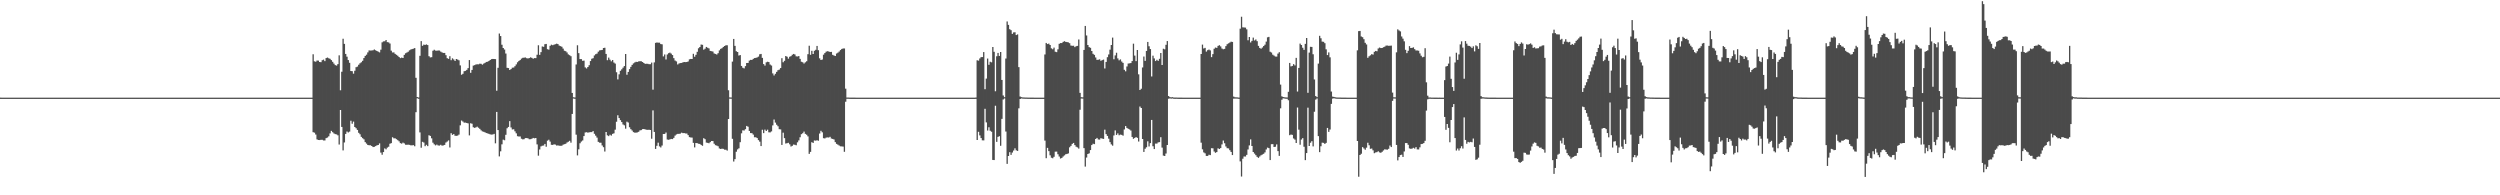 <?xml version="1.0" encoding="UTF-8"?>
<svg xmlns="http://www.w3.org/2000/svg" width="1920" height="150">
  <path d="M0 74.959h1v1.000H0zM1 74.998h1v1.000H1zM2 74.998h1v1.000H2zM3 74.998h1v1.000H3zM4 74.998h1v1.000H4zM5 74.998h1v1.000H5zM6 74.998h1v1.000H6zM7 74.998h1v1.000H7zM8 74.998h1v1.000H8zM9 74.998h1v1.000H9zM10 74.998h1v1.000H10zM11 74.998h1v1.000H11zM12 74.998h1v1.000H12zM13 74.998h1v1.000H13zM14 74.998h1v1.000H14zM15 74.998h1v1.000H15zM16 74.998h1v1.000H16zM17 74.998h1v1.000H17zM18 74.998h1v1.000H18zM19 74.998h1v1.000H19zM20 74.998h1v1.000H20zM21 74.998h1v1.000H21zM22 74.998h1v1.000H22zM23 74.998h1v1.000H23zM24 74.998h1v1.000H24zM25 74.998h1v1.000H25zM26 74.998h1v1.000H26zM27 74.998h1v1.000H27zM28 74.998h1v1.000H28zM29 74.998h1v1.000H29zM30 74.998h1v1.000H30zM31 74.998h1v1.000H31zM32 74.998h1v1.000H32zM33 74.998h1v1.000H33zM34 74.998h1v1.000H34zM35 74.998h1v1.000H35zM36 74.998h1v1.000H36zM37 74.998h1v1.000H37zM38 74.998h1v1.000H38zM39 74.998h1v1.000H39zM40 74.998h1v1.000H40zM41 74.998h1v1.000H41zM42 74.998h1v1.000H42zM43 74.998h1v1.000H43zM44 74.998h1v1.000H44zM45 74.998h1v1.000H45zM46 74.998h1v1.000H46zM47 74.998h1v1.000H47zM48 74.998h1v1.000H48zM49 74.998h1v1.000H49zM50 74.998h1v1.000H50zM51 74.998h1v1.000H51zM52 74.998h1v1.000H52zM53 74.998h1v1.000H53zM54 74.998h1v1.000H54zM55 74.998h1v1.000H55zM56 74.998h1v1.000H56zM57 74.998h1v1.000H57zM58 74.998h1v1.000H58zM59 74.998h1v1.000H59zM60 74.998h1v1.000H60zM61 74.998h1v1.000H61zM62 74.998h1v1.000H62zM63 74.998h1v1.000H63zM64 74.998h1v1.000H64zM65 74.998h1v1.000H65zM66 74.998h1v1.000H66zM67 74.998h1v1.000H67zM68 74.998h1v1.000H68zM69 74.998h1v1.000H69zM70 74.998h1v1.000H70zM71 74.998h1v1.000H71zM72 74.998h1v1.000H72zM73 74.998h1v1.000H73zM74 74.998h1v1.000H74zM75 74.998h1v1.000H75zM76 74.998h1v1.000H76zM77 74.998h1v1.000H77zM78 74.998h1v1.000H78zM79 74.998h1v1.000H79zM80 74.998h1v1.000H80zM81 74.998h1v1.000H81zM82 74.998h1v1.000H82zM83 74.998h1v1.000H83zM84 74.998h1v1.000H84zM85 74.998h1v1.000H85zM86 74.998h1v1.000H86zM87 74.998h1v1.000H87zM88 74.998h1v1.000H88zM89 74.998h1v1.000H89zM90 74.998h1v1.000H90zM91 74.998h1v1.000H91zM92 74.998h1v1.000H92zM93 74.998h1v1.000H93zM94 74.998h1v1.000H94zM95 74.998h1v1.000H95zM96 74.998h1v1.000H96zM97 74.998h1v1.000H97zM98 74.998h1v1.000H98zM99 74.998h1v1.000H99zM100 74.998h1v1.000H100zM101 74.998h1v1.000H101zM102 74.998h1v1.000H102zM103 74.998h1v1.000H103zM104 74.998h1v1.000H104zM105 74.998h1v1.000H105zM106 74.998h1v1.000H106zM107 74.998h1v1.000H107zM108 74.998h1v1.000H108zM109 74.998h1v1.000H109zM110 74.998h1v1.000H110zM111 74.998h1v1.000H111zM112 74.998h1v1.000H112zM113 74.998h1v1.000H113zM114 74.998h1v1.000H114zM115 74.998h1v1.000H115zM116 74.998h1v1.000H116zM117 74.998h1v1.000H117zM118 74.998h1v1.000H118zM119 74.998h1v1.000H119zM120 74.998h1v1.000H120zM121 74.998h1v1.000H121zM122 74.998h1v1.000H122zM123 74.998h1v1.000H123zM124 74.998h1v1.000H124zM125 74.998h1v1.000H125zM126 74.998h1v1.000H126zM127 74.998h1v1.000H127zM128 74.998h1v1.000H128zM129 74.998h1v1.000H129zM130 74.998h1v1.000H130zM131 74.998h1v1.000H131zM132 74.998h1v1.000H132zM133 74.998h1v1.000H133zM134 74.998h1v1.000H134zM135 74.998h1v1.000H135zM136 74.998h1v1.000H136zM137 74.998h1v1.000H137zM138 74.998h1v1.000H138zM139 74.998h1v1.000H139zM140 74.998h1v1.000H140zM141 74.998h1v1.000H141zM142 74.998h1v1.000H142zM143 74.998h1v1.000H143zM144 74.998h1v1.000H144zM145 74.998h1v1.000H145zM146 74.998h1v1.000H146zM147 74.998h1v1.000H147zM148 74.998h1v1.000H148zM149 74.998h1v1.000H149zM150 74.998h1v1.000H150zM151 74.998h1v1.000H151zM152 74.998h1v1.000H152zM153 74.998h1v1.000H153zM154 74.998h1v1.000H154zM155 74.998h1v1.000H155zM156 74.998h1v1.000H156zM157 74.998h1v1.000H157zM158 74.998h1v1.000H158zM159 74.998h1v1.000H159zM160 74.998h1v1.000H160zM161 74.998h1v1.000H161zM162 74.998h1v1.000H162zM163 74.998h1v1.000H163zM164 74.998h1v1.000H164zM165 74.998h1v1.000H165zM166 74.998h1v1.000H166zM167 74.998h1v1.000H167zM168 74.998h1v1.000H168zM169 74.998h1v1.000H169zM170 74.998h1v1.000H170zM171 74.998h1v1.000H171zM172 74.998h1v1.000H172zM173 74.998h1v1.000H173zM174 74.998h1v1.000H174zM175 74.998h1v1.000H175zM176 74.998h1v1.000H176zM177 74.998h1v1.000H177zM178 74.998h1v1.000H178zM179 74.998h1v1.000H179zM180 74.998h1v1.000H180zM181 74.998h1v1.000H181zM182 74.998h1v1.000H182zM183 74.998h1v1.000H183zM184 74.998h1v1.000H184zM185 74.998h1v1.000H185zM186 74.998h1v1.000H186zM187 74.998h1v1.000H187zM188 74.998h1v1.000H188zM189 74.998h1v1.000H189zM190 74.998h1v1.000H190zM191 74.998h1v1.000H191zM192 74.998h1v1.000H192zM193 74.998h1v1.000H193zM194 74.998h1v1.000H194zM195 74.998h1v1.000H195zM196 74.998h1v1.000H196zM197 74.998h1v1.000H197zM198 74.998h1v1.000H198zM199 74.998h1v1.000H199zM200 74.998h1v1.000H200zM201 74.998h1v1.000H201zM202 74.998h1v1.000H202zM203 74.998h1v1.000H203zM204 74.998h1v1.000H204zM205 74.998h1v1.000H205zM206 74.998h1v1.000H206zM207 74.998h1v1.000H207zM208 74.998h1v1.000H208zM209 74.998h1v1.000H209zM210 74.998h1v1.000H210zM211 74.998h1v1.000H211zM212 74.998h1v1.000H212zM213 74.998h1v1.000H213zM214 74.998h1v1.000H214zM215 74.998h1v1.000H215zM216 74.998h1v1.000H216zM217 74.998h1v1.000H217zM218 74.998h1v1.000H218zM219 74.998h1v1.000H219zM220 74.998h1v1.000H220zM221 74.998h1v1.000H221zM222 74.998h1v1.000H222zM223 74.998h1v1.000H223zM224 74.998h1v1.000H224zM225 74.998h1v1.000H225zM226 74.998h1v1.000H226zM227 74.998h1v1.000H227zM228 74.998h1v1.000H228zM229 74.998h1v1.000H229zM230 74.998h1v1.000H230zM231 74.998h1v1.000H231zM232 74.998h1v1.000H232zM233 74.998h1v1.000H233zM234 74.998h1v1.000H234zM235 74.998h1v1.000H235zM236 74.998h1v1.000H236zM237 74.998h1v1.000H237zM238 74.998h1v1.000H238zM239 74.998h1v1.000H239zM240 41.659h1v59.874H240zM241 47.127h1v54.747H241zM242 47.433h1v55.905H242zM243 46.504h1v60.549H243zM244 46.561h1v60.948H244zM245 47.612h1v59.961H245zM246 47.788h1v59.556H246zM247 46.248h1v61.124H247zM248 45.783h1v62.108H248zM249 46.967h1v60.893H249zM250 44.584h1v61.508H250zM251 44.170h1v61.476H251zM252 44.760h1v59.966H252zM253 45.174h1v57.272H253zM254 46.191h1v54.296H254zM255 47.454h1v54.079H255zM256 48.834h1v53.674H256zM257 50.034h1v52.962H257zM258 50.375h1v52.859H258zM259 49.269h1v54.653H259zM260 42.476h1v68.549H260zM261 69.331h1v15.129H261zM262 55.085h1v42.419H262zM263 29.736h1v85.761H263zM264 33.666h1v75.766H264zM265 41.428h1v61.437H265zM266 43.540h1v57.473H266zM267 46.154h1v55.592H267zM268 48.209h1v52.847H268zM269 54.520h1v38.228H269zM270 54.703h1v40.309H270zM271 56.561h1v36.825H271zM272 54.316h1v43.218H272zM273 51.592h1v46.908H273zM274 51.169h1v48.631H274zM275 49.725h1v52.275H275zM276 48.592h1v54.534H276zM277 47.795h1v57.336H277zM278 46.703h1v59.448H278zM279 44.591h1v62.401H279zM280 42.959h1v66.185H280zM281 41.968h1v68.297H281zM282 40.244h1v71.110H282zM283 38.713h1v72.847H283zM284 38.814h1v72.770H284zM285 38.759h1v73.365H285zM286 38.592h1v74.351H286zM287 37.994h1v74.749H287zM288 38.615h1v73.610H288zM289 39.187h1v72.451H289zM290 39.661h1v71.685H290zM291 40.251h1v69.886H291zM292 38.152h1v79.025H292zM293 32.506h1v86.320H293zM294 31.801h1v85.001H294zM295 31.668h1v82.312H295zM296 30.730h1v83.978H296zM297 32.341h1v80.993H297zM298 32.565h1v80.140H298zM299 33.419h1v76.958H299zM300 38.926h1v70.986H300zM301 40.297h1v65.132H301zM302 40.265h1v65.974H302zM303 41.393h1v64.841H303zM304 42.098h1v64.829H304zM305 42.826h1v64.859H305zM306 43.764h1v64.795H306zM307 44.650h1v65.290H307zM308 44.263h1v66.050H308zM309 44.524h1v65.013H309zM310 42.153h1v67.963H310zM311 40.885h1v70.247H311zM312 40.361h1v70.826H312zM313 39.750h1v71.378H313zM314 38.635h1v72.641H314zM315 38.036h1v73.584H315zM316 37.674h1v73.957H316zM317 37.372h1v74.090H317zM318 36.921h1v75.402H318zM319 59.768h1v26.388H319zM320 74.540h1v1.000H320zM321 74.865h1v1.000H321zM322 42.879h1v58.805H322zM323 31.593h1v81.852H323zM324 35.172h1v73.749H324zM325 34.245h1v75.223H325zM326 34.486h1v77.796H326zM327 34.101h1v77.114H327zM328 34.600h1v77.631H328zM329 43.169h1v60.719H329zM330 44.090h1v60.293H330zM331 43.929h1v62.319H331zM332 38.972h1v70.616H332zM333 38.198h1v72.673H333zM334 38.864h1v72.788H334zM335 38.988h1v72.060H335zM336 38.779h1v72.957H336zM337 38.807h1v72.998H337zM338 39.617h1v71.611H338zM339 40.247h1v71.607H339zM340 40.670h1v71.009H340zM341 40.670h1v70.632H341zM342 42.380h1v67.068H342zM343 44.673h1v64.051H343zM344 45.204h1v62.623H344zM345 43.140h1v70.119H345zM346 46.257h1v56.017H346zM347 44.804h1v58.785H347zM348 45.664h1v57.292H348zM349 46.795h1v57.475H349zM350 45.293h1v59.027H350zM351 45.701h1v58.460H351zM352 46.323h1v57.041H352zM353 50.240h1v46.006H353zM354 57.381h1v35.193H354zM355 56.657h1v36.679H355zM356 54.689h1v39.535H356zM357 54.435h1v39.741H357zM358 53.661h1v40.787H358zM359 52.338h1v42.440H359zM360 46.111h1v57.885H360zM361 55.925h1v38.741H361zM362 53.716h1v41.330H362zM363 50.381h1v47.354H363zM364 50.020h1v48.176H364zM365 49.500h1v48.318H365zM366 49.356h1v47.935H366zM367 49.409h1v48.677H367zM368 48.891h1v50.089H368zM369 48.976h1v51.140H369zM370 49.654h1v51.247H370zM371 48.857h1v52.344H371zM372 48.278h1v53.330H372zM373 47.578h1v54.640H373zM374 47.399h1v55.038H374zM375 46.797h1v56.033H375zM376 46.060h1v57.180H376zM377 45.426h1v57.949H377zM378 45.273h1v57.977H378zM379 45.303h1v57.507H379zM380 45.417h1v64.667H380zM381 69.674h1v16.276H381zM382 52.061h1v47.832H382zM383 25.777h1v94.333H383zM384 27.711h1v88.496H384zM385 34.332h1v76.539H385zM386 36.889h1v70.391H386zM387 38.024h1v69.702H387zM388 41.093h1v62.435H388zM389 52.096h1v46.404H389zM390 52.265h1v45.207H390zM391 53.780h1v39.258H391zM392 53.053h1v44.823H392zM393 51.979h1v47.427H393zM394 51.867h1v47.411H394zM395 50.853h1v49.998H395zM396 49.480h1v52.914H396zM397 47.818h1v56.791H397zM398 46.790h1v58.057H398zM399 46.145h1v58.670H399zM400 44.994h1v61.577H400zM401 44.366h1v62.671H401zM402 44.302h1v62.609H402zM403 44.126h1v61.934H403zM404 44.696h1v61.330H404zM405 44.909h1v61.355H405zM406 44.588h1v62.380H406zM407 44.012h1v62.868H407zM408 44.421h1v62.113H408zM409 45.097h1v60.813H409zM410 44.600h1v61.634H410zM411 44.625h1v61.371H411zM412 42.041h1v68.860H412zM413 34.785h1v84.749H413zM414 42.135h1v72.644H414zM415 40.043h1v72.415H415zM416 35.680h1v76.246H416zM417 35.955h1v75.811H417zM418 33.961h1v76.585H418zM419 33.751h1v78.929H419zM420 37.807h1v70.243H420zM421 38.155h1v69.139H421zM422 35.177h1v73.577H422zM423 34.289h1v76.926H423zM424 34.701h1v76.583H424zM425 34.321h1v76.530H425zM426 33.939h1v77.095H426zM427 33.545h1v78.240H427zM428 33.820h1v77.858H428zM429 35.037h1v76.867H429zM430 35.442h1v76.523H430zM431 35.900h1v76.031H431zM432 37.347h1v73.767H432zM433 38.949h1v71.774H433zM434 39.308h1v71.119H434zM435 40.313h1v69.158H435zM436 41.787h1v67.077H436zM437 42.403h1v65.747H437zM438 43.174h1v66.377H438zM439 71.393h1v16.100H439zM440 74.686h1v1.000H440zM441 74.870h1v1.000H441zM442 49.489h1v53.944H442zM443 34.776h1v84.594H443zM444 40.805h1v73.884H444zM445 45.348h1v64.695H445zM446 45.422h1v63.291H446zM447 46.671h1v61.193H447zM448 46.548h1v57.970H448zM449 51.787h1v49.966H449zM450 52.586h1v48.920H450zM451 51.478h1v50.389H451zM452 50.052h1v51.600H452zM453 46.889h1v54.594H453zM454 45.122h1v56.331H454zM455 44.691h1v55.967H455zM456 42.579h1v60.185H456zM457 41.634h1v62.554H457zM458 41.160h1v64.532H458zM459 39.684h1v69.288H459zM460 38.720h1v70.840H460zM461 38.489h1v71.151H461zM462 38.345h1v73.385H462zM463 36.852h1v76.184H463zM464 36.653h1v79.700H464zM465 41.400h1v59.977H465zM466 46.220h1v57.725H466zM467 44.241h1v60.314H467zM468 45.836h1v57.620H468zM469 47.106h1v57.041H469zM470 46.081h1v56.754H470zM471 48.031h1v54.369H471zM472 48.839h1v50.721H472zM473 55.481h1v38.011H473zM474 60.960h1v27.565H474zM475 57.072h1v33.614H475zM476 54.380h1v37.892H476zM477 53.224h1v40.524H477zM478 51.949h1v43.655H478zM479 50.755h1v45.500H479zM480 41.476h1v57.331H480zM481 57.397h1v36.024H481zM482 55.241h1v38.885H482zM483 53.071h1v44.685H483zM484 51.363h1v47.858H484zM485 49.830h1v50.417H485zM486 48.672h1v52.806H486zM487 47.978h1v53.900H487zM488 47.452h1v54.450H488zM489 47.571h1v54.108H489zM490 47.136h1v54.099H490zM491 47.003h1v53.165H491zM492 47.065h1v52.898H492zM493 47.612h1v51.566H493zM494 48.395h1v50.687H494zM495 49.072h1v50.332H495zM496 48.962h1v50.664H496zM497 48.990h1v50.755H497zM498 49.315h1v50.332H498zM499 49.319h1v50.501H499zM500 48.058h1v58.508H500zM501 68.882h1v15.928H501zM502 47.907h1v53.397H502zM503 32.904h1v81.467H503zM504 32.634h1v79.316H504zM505 32.771h1v76.802H505zM506 32.787h1v79.659H506zM507 33.858h1v79.391H507zM508 34.023h1v77.729H508zM509 43.332h1v59.599H509zM510 41.828h1v61.037H510zM511 45.662h1v56.123H511zM512 41.828h1v65.317H512zM513 40.853h1v66.537H513zM514 40.398h1v66.672H514zM515 41.178h1v65.539H515zM516 42.307h1v64.525H516zM517 44.653h1v61.231H517zM518 46.493h1v57.659H518zM519 47.134h1v56.114H519zM520 49.519h1v53.278H520zM521 48.738h1v54.063H521zM522 48.459h1v54.170H522zM523 48.344h1v53.561H523zM524 47.848h1v54.381H524zM525 47.594h1v54.607H525zM526 47.733h1v54.763H526zM527 47.605h1v54.967H527zM528 47.227h1v56.564H528zM529 45.570h1v59.769H529zM530 45.252h1v60.314H530zM531 45.293h1v60.396H531zM532 41.313h1v68.412H532zM533 43.584h1v69.604H533zM534 42.062h1v67.743H534zM535 39.771h1v70.183H535zM536 37.058h1v73.305H536zM537 36.102h1v74.440H537zM538 34.211h1v77.098H538zM539 34.419h1v77.560H539zM540 38.157h1v67.979H540zM541 37.363h1v69.560H541zM542 36.037h1v73.506H542zM543 36.658h1v73.076H543zM544 37.191h1v72.829H544zM545 39.107h1v70.069H545zM546 39.301h1v68.991H546zM547 39.558h1v68.778H547zM548 41.064h1v69.320H548zM549 41.425h1v70.092H549zM550 41.901h1v69.904H550zM551 40.844h1v71.502H551zM552 38.722h1v75.315H552zM553 37.541h1v76.901H553zM554 37.019h1v77.148H554zM555 36.063h1v78.288H555zM556 35.312h1v79.652H556zM557 34.788h1v80.227H557zM558 34.742h1v80.913H558zM559 69.308h1v22.097H559zM560 74.799h1v1.000H560zM561 74.854h1v1.000H561zM562 47.303h1v59.300H562zM563 29.878h1v94.154H563zM564 35.216h1v86.977H564zM565 39.375h1v77.173H565zM566 39.944h1v74.791H566zM567 42.629h1v71.286H567zM568 42.281h1v66.947H568zM569 50.638h1v51.765H569zM570 52.016h1v48.103H570zM571 52.554h1v47.713H571zM572 50.812h1v48.396H572zM573 48.409h1v48.288H573zM574 48.347h1v49.002H574zM575 46.539h1v54.012H575zM576 45.982h1v56.216H576zM577 46.010h1v56.276H577zM578 45.190h1v58.162H578zM579 44.609h1v60.799H579zM580 44.431h1v60.984H580zM581 44.096h1v61.943H581zM582 43.492h1v64.145H582zM583 41.695h1v67.121H583zM584 41.418h1v70.771H584zM585 44.465h1v55.173H585zM586 49.194h1v53.076H586zM587 50.388h1v49.155H587zM588 47.880h1v52.705H588zM589 47.436h1v52.154H589zM590 47.649h1v54.005H590zM591 49.583h1v52.103H591zM592 50.347h1v50.572H592zM593 56.380h1v39.945H593zM594 57.964h1v33.813H594zM595 56.692h1v37.489H595zM596 55.209h1v40.602H596zM597 53.902h1v43.095H597zM598 53.451h1v45.763H598zM599 52.290h1v47.100H599zM600 44.710h1v66.613H600zM601 47.832h1v54.035H601zM602 46.710h1v59.396H602zM603 43.023h1v67.228H603zM604 43.577h1v66.388H604zM605 45.065h1v64.619H605zM606 43.572h1v67.260H606zM607 43.114h1v69.423H607zM608 42.052h1v69.902H608zM609 41.430h1v69.579H609zM610 41.853h1v69.336H610zM611 43.243h1v68.311H611zM612 43.387h1v65.914H612zM613 43.050h1v64.784H613zM614 45.190h1v60.227H614zM615 47.388h1v55.690H615zM616 47.841h1v54.532H616zM617 48.786h1v52.277H617zM618 47.878h1v54.935H618zM619 47.063h1v56.411H619zM620 41.615h1v63.129H620zM621 35.108h1v83.044H621zM622 42.071h1v74.557H622zM623 39.029h1v70.192H623zM624 41.489h1v68.274H624zM625 39.040h1v68.846H625zM626 38.269h1v69.787H626zM627 35.262h1v72.449H627zM628 38.541h1v69.565H628zM629 44.806h1v57.768H629zM630 46.056h1v54.411H630zM631 45.710h1v55.907H631zM632 41.975h1v64.177H632zM633 40.743h1v65.589H633zM634 39.690h1v65.997H634zM635 39.345h1v66.198H635zM636 39.510h1v66.100H636zM637 39.931h1v65.143H637zM638 39.844h1v66.574H638zM639 42.066h1v64.619H639zM640 42.577h1v64.520H640zM641 43.023h1v66.127H641zM642 41.114h1v69.377H642zM643 40.466h1v70.634H643zM644 39.594h1v72.195H644zM645 38.466h1v73.925H645zM646 37.589h1v74.852H646zM647 37.241h1v75.342H647zM648 37.232h1v79.357H648zM649 68.090h1v10.046H649zM650 74.879h1v1.000H650zM651 74.895h1v1.000H651zM652 74.936h1v1.000H652zM653 74.957h1v1.000H653zM654 74.968h1v1.000H654zM655 74.982h1v1.000H655zM656 74.982h1v1.000H656zM657 74.986h1v1.000H657zM658 74.989h1v1.000H658zM659 74.993h1v1.000H659zM660 74.993h1v1.000H660zM661 74.995h1v1.000H661zM662 74.995h1v1.000H662zM663 74.995h1v1.000H663zM664 74.995h1v1.000H664zM665 74.995h1v1.000H665zM666 74.995h1v1.000H666zM667 74.995h1v1.000H667zM668 74.995h1v1.000H668zM669 74.995h1v1.000H669zM670 74.998h1v1.000H670zM671 74.998h1v1.000H671zM672 74.998h1v1.000H672zM673 74.998h1v1.000H673zM674 74.995h1v1.000H674zM675 74.995h1v1.000H675zM676 74.998h1v1.000H676zM677 74.998h1v1.000H677zM678 74.995h1v1.000H678zM679 74.995h1v1.000H679zM680 74.998h1v1.000H680zM681 74.995h1v1.000H681zM682 74.995h1v1.000H682zM683 74.998h1v1.000H683zM684 74.998h1v1.000H684zM685 74.995h1v1.000H685zM686 74.998h1v1.000H686zM687 74.998h1v1.000H687zM688 74.998h1v1.000H688zM689 74.998h1v1.000H689zM690 74.998h1v1.000H690zM691 74.998h1v1.000H691zM692 74.995h1v1.000H692zM693 74.998h1v1.000H693zM694 74.998h1v1.000H694zM695 74.995h1v1.000H695zM696 74.998h1v1.000H696zM697 74.998h1v1.000H697zM698 74.998h1v1.000H698zM699 74.998h1v1.000H699zM700 74.998h1v1.000H700zM701 74.998h1v1.000H701zM702 74.998h1v1.000H702zM703 74.998h1v1.000H703zM704 74.998h1v1.000H704zM705 74.998h1v1.000H705zM706 74.998h1v1.000H706zM707 74.998h1v1.000H707zM708 74.998h1v1.000H708zM709 74.998h1v1.000H709zM710 74.995h1v1.000H710zM711 74.998h1v1.000H711zM712 74.998h1v1.000H712zM713 74.998h1v1.000H713zM714 74.998h1v1.000H714zM715 74.998h1v1.000H715zM716 74.998h1v1.000H716zM717 74.995h1v1.000H717zM718 74.998h1v1.000H718zM719 74.998h1v1.000H719zM720 74.998h1v1.000H720zM721 74.998h1v1.000H721zM722 74.998h1v1.000H722zM723 74.998h1v1.000H723zM724 74.998h1v1.000H724zM725 74.998h1v1.000H725zM726 74.998h1v1.000H726zM727 74.998h1v1.000H727zM728 74.998h1v1.000H728zM729 74.998h1v1.000H729zM730 74.998h1v1.000H730zM731 74.998h1v1.000H731zM732 74.998h1v1.000H732zM733 74.998h1v1.000H733zM734 74.998h1v1.000H734zM735 74.998h1v1.000H735zM736 74.998h1v1.000H736zM737 74.998h1v1.000H737zM738 74.998h1v1.000H738zM739 74.998h1v1.000H739zM740 74.998h1v1.000H740zM741 74.995h1v1.000H741zM742 74.998h1v1.000H742zM743 74.998h1v1.000H743zM744 74.998h1v1.000H744zM745 74.998h1v1.000H745zM746 74.998h1v1.000H746zM747 74.998h1v1.000H747zM748 74.998h1v1.000H748zM749 74.918h1v1.000H749zM750 46.273h1v61.254H750zM751 46.587h1v54.614H751zM752 44.902h1v59.073H752zM753 43.877h1v62.140H753zM754 43.813h1v63.948H754zM755 39.993h1v67.821H755zM756 68.486h1v15.097H756zM757 60.365h1v33.632H757zM758 44.959h1v55.287H758zM759 49.747h1v47.974H759zM760 47.427h1v52.973H760zM761 47.859h1v53.310H761zM762 36.108h1v86.725H762zM763 39.807h1v83.102H763zM764 70.116h1v11.106H764zM765 43.231h1v65.711H765zM766 40.663h1v64.454H766zM767 42.966h1v61.657H767zM768 39.931h1v72.019H768zM769 61.386h1v29.892H769zM770 73.297h1v3.113H770zM771 74.634h1v1.000H771zM772 44.962h1v56.049H772zM773 16.486h1v109.366H773zM774 19.121h1v100.709H774zM775 22.421h1v94.447H775zM776 23.211h1v95.715H776zM777 25.996h1v91.156H777zM778 24.889h1v90.700H778zM779 24.804h1v89.116H779zM780 26.919h1v88.533H780zM781 26.408h1v89.515H781zM782 51.565h1v31.620H782zM783 74.153h1v1.893H783zM784 74.615h1v1.000H784zM785 74.785h1v1.000H785zM786 74.840h1v1.000H786zM787 74.890h1v1.000H787zM788 74.886h1v1.000H788zM789 74.934h1v1.000H789zM790 74.952h1v1.000H790zM791 74.966h1v1.000H791zM792 74.961h1v1.000H792zM793 74.975h1v1.000H793zM794 74.984h1v1.000H794zM795 74.986h1v1.000H795zM796 74.986h1v1.000H796zM797 74.989h1v1.000H797zM798 74.991h1v1.000H798zM799 74.991h1v1.000H799zM800 74.991h1v1.000H800zM801 74.995h1v1.000H801zM802 41.830h1v66.173H802zM803 32.973h1v88.535H803zM804 33.854h1v79.732H804zM805 33.488h1v82.591H805zM806 34.579h1v84.729H806zM807 37.118h1v83.999H807zM808 37.825h1v83.701H808zM809 36.548h1v83.875H809zM810 39.741h1v76.741H810zM811 40.031h1v76.388H811zM812 37.903h1v80.561H812zM813 33.659h1v86.558H813zM814 33.055h1v88.718H814zM815 33.076h1v88.219H815zM816 32.151h1v88.041H816zM817 31.647h1v87.713H817zM818 32.165h1v86.317H818zM819 32.288h1v85.940H819zM820 32.572h1v85.258H820zM821 33.179h1v79.968H821zM822 34.971h1v77.031H822zM823 35.156h1v75.338H823zM824 35.110h1v74.658H824zM825 36.214h1v75.223H825zM826 35.470h1v77.235H826zM827 35.202h1v78.004H827zM828 30.327h1v83.783H828zM829 71.299h1v12.998H829zM830 74.664h1v1.000H830zM831 74.732h1v1.000H831zM832 38.333h1v75.454H832zM833 19.938h1v108.029H833zM834 27.262h1v93.722H834zM835 34.557h1v83.738H835zM836 36.191h1v81.563H836zM837 36.722h1v78.508H837zM838 39.180h1v72.218H838zM839 41.299h1v69.107H839zM840 42.153h1v68.556H840zM841 44.147h1v62.628H841zM842 45.996h1v59.961H842zM843 45.891h1v61.202H843zM844 45.577h1v61.614H844zM845 46.692h1v59.455H845zM846 46.204h1v60.245H846zM847 45.797h1v60.897H847zM848 52.588h1v46.988H848zM849 47.571h1v55.420H849zM850 43.936h1v60.439H850zM851 41.840h1v64.644H851zM852 38.145h1v70.998H852zM853 34.547h1v76.368H853zM854 28.901h1v82.946H854zM855 45.497h1v58.515H855zM856 42.542h1v57.613H856zM857 40.489h1v63.163H857zM858 44.836h1v57.594H858zM859 46.323h1v57.553H859zM860 45.607h1v57.750H860zM861 47.237h1v56.340H861zM862 48.289h1v55.892H862zM863 53.618h1v45.800H863zM864 54.790h1v42.042H864zM865 51.054h1v47.219H865zM866 48.768h1v50.149H866zM867 48.647h1v50.790H867zM868 48.425h1v51.820H868zM869 46.893h1v58.277H869zM870 33.556h1v73.049H870zM871 42.723h1v63.193H871zM872 46.967h1v58.315H872zM873 38.402h1v67.494H873zM874 57.076h1v51.646H874zM875 69.106h1v12.715H875zM876 68.143h1v14.813H876zM877 51.814h1v54.930H877zM878 43.412h1v73.282H878zM879 46.765h1v67.460H879zM880 39.130h1v73.967H880zM881 32.195h1v76.363H881zM882 35.541h1v76.926H882zM883 37.663h1v72.248H883zM884 58.733h1v33.394H884zM885 42.760h1v69.556H885zM886 44.849h1v69.648H886zM887 46.900h1v63.381H887zM888 45.902h1v64.408H888zM889 46.767h1v62.612H889zM890 45.177h1v63.994H890zM891 40.704h1v64.658H891zM892 49.901h1v63.456H892zM893 37.413h1v82.076H893zM894 37.905h1v81.898H894zM895 34.387h1v83.545H895zM896 31.558h1v79.785H896zM897 73.794h1v2.012H897zM898 74.588h1v1.000H898zM899 74.757h1v1.000H899zM900 74.615h1v1.000H900zM901 74.902h1v1.000H901zM902 74.906h1v1.000H902zM903 74.883h1v1.000H903zM904 74.934h1v1.000H904zM905 74.966h1v1.000H905zM906 74.977h1v1.000H906zM907 74.963h1v1.000H907zM908 74.984h1v1.000H908zM909 74.989h1v1.000H909zM910 74.989h1v1.000H910zM911 74.984h1v1.000H911zM912 74.991h1v1.000H912zM913 74.991h1v1.000H913zM914 74.993h1v1.000H914zM915 74.993h1v1.000H915zM916 74.993h1v1.000H916zM917 74.993h1v1.000H917zM918 74.993h1v1.000H918zM919 74.993h1v1.000H919zM920 74.993h1v1.000H920zM921 74.993h1v1.000H921zM922 41.462h1v68.084H922zM923 34.264h1v80.414H923zM924 37.209h1v79.851H924zM925 36.752h1v81.014H925zM926 39.631h1v80.110H926zM927 38.562h1v81.177H927zM928 38.047h1v80.769H928zM929 38.708h1v80.453H929zM930 43.890h1v69.941H930zM931 41.590h1v72.339H931zM932 37.408h1v78.977H932zM933 36.530h1v80.806H933zM934 36.740h1v80.028H934zM935 35.239h1v78.656H935zM936 34.717h1v79.700H936zM937 35.653h1v78.066H937zM938 37.299h1v73.596H938zM939 37.846h1v70.108H939zM940 37.539h1v72.502H940zM941 35.433h1v77.061H941zM942 33.936h1v79.863H942zM943 33.266h1v80.710H943zM944 32.684h1v82.657H944zM945 31.995h1v84.672H945zM946 32.188h1v86.903H946zM947 74.203h1v1.568H947zM948 74.716h1v1.000H948zM949 74.734h1v1.000H949zM950 74.801h1v1.000H950zM951 74.934h1v1.000H951zM952 22.034h1v101.941H952zM953 12.838h1v122.733H953zM954 20.984h1v100.941H954zM955 21.078h1v99.066H955zM956 21.213h1v99.009H956zM957 22.506h1v96.436H957zM958 30.917h1v83.882H958zM959 28.434h1v83.209H959zM960 32.627h1v74.406H960zM961 31.382h1v80.753H961zM962 28.883h1v87.853H962zM963 31.100h1v86.885H963zM964 30.322h1v88.876H964zM965 31.638h1v88.858H965zM966 35.229h1v86.011H966zM967 36.816h1v83.362H967zM968 37.406h1v81.817H968zM969 36.511h1v82.191H969zM970 35.360h1v82.747H970zM971 34.321h1v82.737H971zM972 31.945h1v82.856H972zM973 28.672h1v84.674H973zM974 28.331h1v85.413H974zM975 39.734h1v83.175H975zM976 40.372h1v70.378H976zM977 41.977h1v68.709H977zM978 42.686h1v70.220H978zM979 43.403h1v69.291H979zM980 43.449h1v67.466H980zM981 41.169h1v74.878H981zM982 40.075h1v79.616H982zM983 64.966h1v18.254H983zM984 73.970h1v2.609H984zM985 74.503h1v1.012H985zM986 74.698h1v1.000H986zM987 74.812h1v1.000H987zM988 74.863h1v1.000H988zM989 70.516h1v6.473H989zM990 48.347h1v55.480H990zM991 50.979h1v52.353H991zM992 50.631h1v52.946H992zM993 49.242h1v57.089H993zM994 50.230h1v56.988H994zM995 44.442h1v65.406H995zM996 70.276h1v12.287H996zM997 52.151h1v47.443H997zM998 33.490h1v77.679H998zM999 34.582h1v72.595H999zM1000 36.653h1v69.425H1000zM1001 38.285h1v74.401H1001zM1002 33.705h1v89.275H1002zM1003 29.166h1v88.409H1003zM1004 71.278h1v11.396H1004zM1005 40.395h1v71.728H1005zM1006 35.918h1v73.706H1006zM1007 36.049h1v72.403H1007zM1008 41.679h1v70.737H1008zM1009 61.015h1v24.813H1009zM1010 73.803h1v2.680H1010zM1011 74.618h1v1.000H1011zM1012 48.853h1v55.683H1012zM1013 27.486h1v89.341H1013zM1014 29.404h1v82.911H1014zM1015 31.956h1v77.615H1015zM1016 32.103h1v77.597H1016zM1017 33.190h1v77.375H1017zM1018 37.910h1v71.810H1018zM1019 42.295h1v55.969H1019zM1020 40.253h1v61.002H1020zM1021 44.014h1v55.479H1021zM1022 70.285h1v9.476H1022zM1023 74.165h1v1.540H1023zM1024 74.469h1v1.000H1024zM1025 74.705h1v1.000H1025zM1026 74.851h1v1.000H1026zM1027 74.899h1v1.000H1027zM1028 74.897h1v1.000H1028zM1029 74.920h1v1.000H1029zM1030 74.963h1v1.000H1030zM1031 74.973h1v1.000H1031zM1032 74.961h1v1.000H1032zM1033 74.970h1v1.000H1033zM1034 74.989h1v1.000H1034zM1035 74.986h1v1.000H1035zM1036 74.984h1v1.000H1036zM1037 74.989h1v1.000H1037zM1038 74.993h1v1.000H1038zM1039 74.991h1v1.000H1039zM1040 74.993h1v1.000H1040zM1041 74.995h1v1.000H1041zM1042 38.651h1v69.631H1042zM1043 23.916h1v111.840H1043zM1044 23.751h1v95.285H1044zM1045 28.013h1v90.059H1045zM1046 28.546h1v84.477H1046zM1047 30.116h1v83.921H1047zM1048 32.886h1v82.090H1048zM1049 34.126h1v79.286H1049zM1050 44.387h1v65.223H1050zM1051 43.208h1v68.338H1051zM1052 42.487h1v71.801H1052zM1053 41.581h1v72.509H1053zM1054 41.917h1v73.539H1054zM1055 39.793h1v77.853H1055zM1056 39.125h1v77.963H1056zM1057 39.381h1v77.480H1057zM1058 37.234h1v78.956H1058zM1059 36.530h1v80.526H1059zM1060 36.923h1v80.410H1060zM1061 36.882h1v79.707H1061zM1062 36.262h1v79.295H1062zM1063 35.857h1v78.824H1063zM1064 35.026h1v79.821H1064zM1065 34.943h1v80.021H1065zM1066 35.170h1v79.087H1066zM1067 35.106h1v76.677H1067zM1068 35.003h1v77.958H1068zM1069 71.093h1v6.365H1069zM1070 74.675h1v1.000H1070zM1071 74.728h1v1.000H1071zM1072 40.171h1v71.163H1072zM1073 22.545h1v100.664H1073zM1074 23.385h1v97.237H1074zM1075 24.092h1v95.024H1075zM1076 27.981h1v90.799H1076zM1077 29.681h1v90.845H1077zM1078 31.728h1v84.575H1078zM1079 38.251h1v71.607H1079zM1080 40.812h1v69.075H1080zM1081 39.004h1v72.211H1081zM1082 35.413h1v78.574H1082zM1083 36.861h1v77.478H1083zM1084 36.756h1v77.393H1084zM1085 36.326h1v77.189H1085zM1086 37.731h1v76.386H1086zM1087 38.741h1v74.264H1087zM1088 38.775h1v75.953H1088zM1089 38.976h1v75.816H1089zM1090 41.000h1v72.174H1090zM1091 42.805h1v67.821H1091zM1092 43.991h1v66.523H1092zM1093 43.641h1v66.219H1093zM1094 37.040h1v71.087H1094zM1095 63.256h1v21.701H1095zM1096 73.496h1v2.781H1096zM1097 74.854h1v1.000H1097zM1098 74.874h1v1.000H1098zM1099 74.936h1v1.000H1099zM1100 74.950h1v1.000H1100zM1101 74.959h1v1.000H1101zM1102 74.970h1v1.000H1102zM1103 74.977h1v1.000H1103zM1104 74.984h1v1.000H1104zM1105 74.982h1v1.000H1105zM1106 74.989h1v1.000H1106zM1107 74.989h1v1.000H1107zM1108 74.991h1v1.000H1108zM1109 61.560h1v28.249H1109zM1110 51.121h1v48.547H1110zM1111 50.704h1v44.507H1111zM1112 48.827h1v49.377H1112zM1113 43.451h1v65.805H1113zM1114 60.507h1v31.630H1114zM1115 66.866h1v15.365H1115zM1116 69.811h1v10.133H1116zM1117 47.958h1v58.098H1117zM1118 40.524h1v75.070H1118zM1119 45.957h1v68.130H1119zM1120 41.785h1v73.848H1120zM1121 34.076h1v79.799H1121zM1122 31.762h1v80.499H1122zM1123 36.582h1v77.469H1123zM1124 60.482h1v29.696H1124zM1125 31.547h1v75.942H1125zM1126 33.533h1v76.862H1126zM1127 35.129h1v73.841H1127zM1128 35.275h1v74.081H1128zM1129 35.845h1v73.094H1129zM1130 36.932h1v72.353H1130zM1131 35.582h1v70.803H1131zM1132 39.498h1v73.358H1132zM1133 34.840h1v87.913H1133zM1134 35.511h1v86.876H1134zM1135 37.555h1v83.559H1135zM1136 33.002h1v78.139H1136zM1137 73.833h1v2.060H1137zM1138 74.661h1v1.000H1138zM1139 74.682h1v1.000H1139zM1140 74.842h1v1.000H1140zM1141 74.863h1v1.000H1141zM1142 74.906h1v1.000H1142zM1143 74.940h1v1.000H1143zM1144 74.959h1v1.000H1144zM1145 74.957h1v1.000H1145zM1146 74.970h1v1.000H1146zM1147 74.975h1v1.000H1147zM1148 74.982h1v1.000H1148zM1149 74.989h1v1.000H1149zM1150 74.989h1v1.000H1150zM1151 74.986h1v1.000H1151zM1152 74.993h1v1.000H1152zM1153 74.993h1v1.000H1153zM1154 74.993h1v1.000H1154zM1155 74.995h1v1.000H1155zM1156 74.993h1v1.000H1156zM1157 74.993h1v1.000H1157zM1158 74.995h1v1.000H1158zM1159 74.993h1v1.000H1159zM1160 74.993h1v1.000H1160zM1161 74.993h1v1.000H1161zM1162 38.617h1v77.842H1162zM1163 31.844h1v89.606H1163zM1164 33.151h1v88.233H1164zM1165 33.717h1v88.338H1165zM1166 35.406h1v89.057H1166zM1167 33.744h1v91.305H1167zM1168 32.581h1v91.747H1168zM1169 33.474h1v90.041H1169zM1170 42.577h1v74.663H1170zM1171 37.626h1v79.799H1171zM1172 33.987h1v84.658H1172zM1173 34.319h1v84.530H1173zM1174 33.911h1v84.786H1174zM1175 33.334h1v82.332H1175zM1176 34.280h1v78.180H1176zM1177 36.836h1v73.502H1177zM1178 36.312h1v73.072H1178zM1179 37.230h1v72.488H1179zM1180 37.120h1v74.857H1180zM1181 37.001h1v75.452H1181zM1182 35.765h1v77.688H1182zM1183 35.580h1v77.803H1183zM1184 34.923h1v79.462H1184zM1185 34.804h1v80.037H1185zM1186 44.437h1v72.825H1186zM1187 74.213h1v1.321H1187zM1188 74.707h1v1.000H1188zM1189 74.723h1v1.000H1189zM1190 74.785h1v1.000H1190zM1191 74.922h1v1.000H1191zM1192 25.546h1v97.425H1192zM1193 22.794h1v110.737H1193zM1194 25.468h1v103.491H1194zM1195 26.326h1v95.727H1195zM1196 26.408h1v92.364H1196zM1197 26.454h1v91.616H1197zM1198 30.457h1v77.599H1198zM1199 29.796h1v80.332H1199zM1200 33.902h1v71.998H1200zM1201 31.954h1v79.309H1201zM1202 30.112h1v84.678H1202zM1203 32.030h1v85.509H1203zM1204 32.497h1v86.722H1204zM1205 32.162h1v87.977H1205zM1206 34.538h1v87.391H1206zM1207 33.758h1v87.182H1207zM1208 34.410h1v86.084H1208zM1209 33.110h1v86.649H1209zM1210 31.387h1v88.233H1210zM1211 30.489h1v86.960H1211zM1212 29.457h1v84.372H1212zM1213 28.210h1v85.491H1213zM1214 28.036h1v85.566H1214zM1215 70.585h1v11.305H1215zM1216 67.678h1v14.598H1216zM1217 65.549h1v18.949H1217zM1218 63.169h1v23.713H1218zM1219 60.688h1v28.972H1219zM1220 57.681h1v35.068H1220zM1221 54.813h1v40.961H1221zM1222 51.830h1v47.178H1222zM1223 49.525h1v52.751H1223zM1224 46.312h1v59.242H1224zM1225 43.151h1v65.665H1225zM1226 39.954h1v71.868H1226zM1227 36.887h1v77.828H1227zM1228 34.252h1v82.939H1228zM1229 29.663h1v90.977H1229zM1230 38.262h1v60.508H1230zM1231 46.969h1v51.353H1231zM1232 45.943h1v52.346H1232zM1233 43.510h1v55.679H1233zM1234 42.199h1v60.011H1234zM1235 46.655h1v58.826H1235zM1236 71.258h1v7.443H1236zM1237 54.204h1v49.643H1237zM1238 36.278h1v77.043H1238zM1239 35.085h1v73.641H1239zM1240 36.919h1v71.501H1240zM1241 41.876h1v69.828H1241zM1242 29.718h1v87.775H1242zM1243 38.404h1v74.839H1243zM1244 67.273h1v16.951H1244zM1245 45.021h1v67.565H1245zM1246 44.666h1v69.790H1246zM1247 45.705h1v61.531H1247zM1248 42.590h1v67.961H1248zM1249 65.273h1v18.045H1249zM1250 74.144h1v1.870H1250zM1251 74.627h1v1.000H1251zM1252 28.038h1v75.330H1252zM1253 15.427h1v109.034H1253zM1254 23.284h1v97.425H1254zM1255 29.736h1v89.279H1255zM1256 29.453h1v91.419H1256zM1257 32.016h1v87.478H1257zM1258 40.041h1v70.488H1258zM1259 45.834h1v58.558H1259zM1260 47.907h1v55.397H1260zM1261 50.352h1v55.811H1261zM1262 68.928h1v16.610H1262zM1263 73.945h1v1.900H1263zM1264 74.547h1v1.000H1264zM1265 74.764h1v1.000H1265zM1266 74.789h1v1.000H1266zM1267 74.902h1v1.000H1267zM1268 74.890h1v1.000H1268zM1269 74.927h1v1.000H1269zM1270 74.936h1v1.000H1270zM1271 74.973h1v1.000H1271zM1272 74.961h1v1.000H1272zM1273 74.973h1v1.000H1273zM1274 74.982h1v1.000H1274zM1275 74.986h1v1.000H1275zM1276 74.986h1v1.000H1276zM1277 74.989h1v1.000H1277zM1278 74.993h1v1.000H1278zM1279 74.993h1v1.000H1279zM1280 74.993h1v1.000H1280zM1281 74.995h1v1.000H1281zM1282 30.347h1v77.233H1282zM1283 34.035h1v90.630H1283zM1284 40.897h1v77.844H1284zM1285 39.043h1v76.784H1285zM1286 36.376h1v76.017H1286zM1287 33.149h1v79.947H1287zM1288 28.997h1v84.857H1288zM1289 28.358h1v87.226H1289zM1290 35.756h1v69.913H1290zM1291 31.702h1v79.119H1291zM1292 28.278h1v85.264H1292zM1293 29.130h1v85.672H1293zM1294 29.935h1v83.980H1294zM1295 29.739h1v84.037H1295zM1296 30.826h1v82.220H1296zM1297 33.467h1v78.341H1297zM1298 35.069h1v76.654H1298zM1299 36.259h1v75.100H1299zM1300 38.235h1v74.756H1300zM1301 40.029h1v73.230H1301zM1302 40.835h1v72.754H1302zM1303 39.361h1v76.654H1303zM1304 37.408h1v79.281H1304zM1305 36.745h1v79.670H1305zM1306 35.463h1v81.895H1306zM1307 33.456h1v84.896H1307zM1308 32.993h1v86.354H1308zM1309 71.725h1v6.361H1309zM1310 74.684h1v1.000H1310zM1311 74.744h1v1.000H1311zM1312 35.239h1v73.612H1312zM1313 23.708h1v107.791H1313zM1314 30.064h1v97.791H1314zM1315 36.720h1v85.145H1315zM1316 37.260h1v81.238H1316zM1317 38.860h1v79.304H1317zM1318 42.297h1v74.532H1318zM1319 45.911h1v64.539H1319zM1320 47.154h1v58.130H1320zM1321 47.223h1v61.504H1321zM1322 44.014h1v63.818H1322zM1323 35.360h1v82.911H1323zM1324 36.207h1v82.802H1324zM1325 37.663h1v80.158H1325zM1326 44.472h1v61.449H1326zM1327 44.554h1v64.427H1327zM1328 47.820h1v58.966H1328zM1329 44.870h1v63.195H1329zM1330 43.119h1v68.737H1330zM1331 38.644h1v79.954H1331zM1332 41.721h1v75.688H1332zM1333 45.850h1v66.379H1333zM1334 37.788h1v79.185H1334zM1335 48.363h1v57.439H1335zM1336 42.426h1v64.347H1336zM1337 42.938h1v64.953H1337zM1338 43.417h1v63.067H1338zM1339 45.245h1v61.975H1339zM1340 43.101h1v64.065H1340zM1341 43.991h1v63.818H1341zM1342 46.211h1v60.510H1342zM1343 51.812h1v44.044H1343zM1344 55.389h1v40.874H1344zM1345 53.785h1v43.495H1345zM1346 52.835h1v45.885H1346zM1347 52.286h1v46.583H1347zM1348 51.860h1v46.503H1348zM1349 37.695h1v60.192H1349zM1350 43.531h1v68.251H1350zM1351 46.932h1v57.617H1351zM1352 47.685h1v58.853H1352zM1353 44.041h1v74.090H1353zM1354 57.568h1v35.727H1354zM1355 68.802h1v12.255H1355zM1356 68.221h1v14.916H1356zM1357 45.470h1v60.998H1357zM1358 36.021h1v74.276H1358zM1359 38.271h1v70.719H1359zM1360 38.461h1v69.686H1360zM1361 45.337h1v67.901H1361zM1362 40.276h1v75.871H1362zM1363 41.396h1v75.656H1363zM1364 59.296h1v30.101H1364zM1365 47.504h1v66.381H1365zM1366 45.930h1v64.509H1366zM1367 45.186h1v64.363H1367zM1368 43.698h1v65.397H1368zM1369 43.865h1v63.610H1369zM1370 39.864h1v64.662H1370zM1371 35.635h1v70.403H1371zM1372 30.084h1v84.571H1372zM1373 22.767h1v93.843H1373zM1374 28.576h1v84.671H1374zM1375 33.577h1v78.135H1375zM1376 53.668h1v55.409H1376zM1377 74.265h1v1.849H1377zM1378 74.590h1v1.000H1378zM1379 74.638h1v1.000H1379zM1380 74.808h1v1.000H1380zM1381 74.892h1v1.000H1381zM1382 74.886h1v1.000H1382zM1383 74.924h1v1.000H1383zM1384 74.963h1v1.000H1384zM1385 74.968h1v1.000H1385zM1386 74.966h1v1.000H1386zM1387 74.977h1v1.000H1387zM1388 74.986h1v1.000H1388zM1389 74.986h1v1.000H1389zM1390 74.989h1v1.000H1390zM1391 74.991h1v1.000H1391zM1392 74.993h1v1.000H1392zM1393 74.993h1v1.000H1393zM1394 74.993h1v1.000H1394zM1395 74.995h1v1.000H1395zM1396 74.995h1v1.000H1396zM1397 74.995h1v1.000H1397zM1398 74.995h1v1.000H1398zM1399 74.993h1v1.000H1399zM1400 74.995h1v1.000H1400zM1401 74.995h1v1.000H1401zM1402 33.167h1v78.302H1402zM1403 35.632h1v91.783H1403zM1404 35.390h1v85.651H1404zM1405 32.126h1v85.120H1405zM1406 28.814h1v85.495H1406zM1407 28.983h1v85.642H1407zM1408 27.930h1v87.446H1408zM1409 28.784h1v86.374H1409zM1410 36.996h1v66.416H1410zM1411 34.682h1v73.461H1411zM1412 33.163h1v76.141H1412zM1413 34.547h1v74.859H1413zM1414 35.655h1v72.389H1414zM1415 35.845h1v72.252H1415zM1416 36.871h1v70.529H1416zM1417 38.999h1v67.842H1417zM1418 39.894h1v67.164H1418zM1419 40.423h1v66.944H1419zM1420 41.018h1v69.602H1420zM1421 41.949h1v70.071H1421zM1422 41.553h1v70.989H1422zM1423 39.903h1v74.868H1423zM1424 37.493h1v78.801H1424zM1425 35.172h1v81.314H1425zM1426 36.310h1v70.146H1426zM1427 74.279h1v1.202H1427zM1428 74.696h1v1.000H1428zM1429 74.716h1v1.000H1429zM1430 74.792h1v1.000H1430zM1431 74.918h1v1.000H1431zM1432 23.103h1v112.799H1432zM1433 12.440h1v113.236H1433zM1434 20.684h1v99.016H1434zM1435 26.665h1v90.996H1435zM1436 29.567h1v91.726H1436zM1437 34.378h1v87.366H1437zM1438 43.362h1v72.822H1438zM1439 41.336h1v77.162H1439zM1440 44.222h1v70.057H1440zM1441 40.821h1v76.340H1441zM1442 33.772h1v85.370H1442zM1443 31.604h1v89.194H1443zM1444 28.663h1v88.238H1444zM1445 26.878h1v88.407H1445zM1446 25.774h1v89.013H1446zM1447 25.944h1v89.373H1447zM1448 28.409h1v88.320H1448zM1449 28.908h1v89.480H1449zM1450 29.887h1v89.691H1450zM1451 32.380h1v88.068H1451zM1452 34.737h1v86.063H1452zM1453 37.241h1v81.900H1453zM1454 37.221h1v81.749H1454zM1455 25.193h1v97.420H1455zM1456 29.775h1v86.791H1456zM1457 29.649h1v82.307H1457zM1458 33.435h1v77.906H1458zM1459 32.135h1v77.961H1459zM1460 31.368h1v78.805H1460zM1461 33.293h1v76.548H1461zM1462 30.476h1v79.343H1462zM1463 69.635h1v12.987H1463zM1464 73.938h1v2.731H1464zM1465 74.613h1v1.000H1465zM1466 74.622h1v1.000H1466zM1467 74.801h1v1.000H1467zM1468 74.847h1v1.000H1468zM1469 66.756h1v15.349H1469zM1470 37.937h1v67.848H1470zM1471 34.364h1v71.925H1471zM1472 34.932h1v70.153H1472zM1473 36.067h1v69.606H1473zM1474 37.189h1v68.723H1474zM1475 37.349h1v73.726H1475zM1476 71.482h1v6.695H1476zM1477 52.332h1v58.567H1477zM1478 39.729h1v78.011H1478zM1479 39.210h1v74.303H1479zM1480 38.631h1v77.501H1480zM1481 34.605h1v76.818H1481zM1482 21.021h1v93.632H1482zM1483 31.799h1v85.017H1483zM1484 66.625h1v19.583H1484zM1485 33.174h1v75.827H1485zM1486 33.842h1v77.681H1486zM1487 36.349h1v70.893H1487zM1488 32.490h1v72.762H1488zM1489 69.939h1v14.493H1489zM1490 73.945h1v1.918H1490zM1491 74.581h1v1.000H1491zM1492 39.510h1v81.964H1492zM1493 24.207h1v93.383H1493zM1494 31.650h1v77.027H1494zM1495 33.964h1v75.434H1495zM1496 35.193h1v73.603H1496zM1497 34.653h1v77.166H1497zM1498 34.650h1v79.471H1498zM1499 36.337h1v78.721H1499zM1500 39.251h1v74.047H1500zM1501 39.450h1v76.031H1501zM1502 67.429h1v14.207H1502zM1503 74.052h1v1.845H1503zM1504 74.599h1v1.000H1504zM1505 74.787h1v1.000H1505zM1506 74.835h1v1.000H1506zM1507 74.881h1v1.000H1507zM1508 74.883h1v1.000H1508zM1509 74.924h1v1.000H1509zM1510 74.950h1v1.000H1510zM1511 74.963h1v1.000H1511zM1512 74.966h1v1.000H1512zM1513 74.975h1v1.000H1513zM1514 74.984h1v1.000H1514zM1515 74.986h1v1.000H1515zM1516 74.986h1v1.000H1516zM1517 74.989h1v1.000H1517zM1518 74.991h1v1.000H1518zM1519 74.993h1v1.000H1519zM1520 74.993h1v1.000H1520zM1521 74.995h1v1.000H1521zM1522 0.936h1v124.204H1522zM1523 3.154h1v129.130H1523zM1524 15.832h1v110.471H1524zM1525 21.453h1v108.444H1525zM1526 27.480h1v100.620H1526zM1527 30.187h1v92.797H1527zM1528 31.879h1v90.517H1528zM1529 33.634h1v88.844H1529zM1530 36.877h1v83.935H1530zM1531 37.667h1v80.511H1531zM1532 35.781h1v79.295H1532zM1533 32.144h1v81.961H1533zM1534 31.451h1v80.913H1534zM1535 30.867h1v80.600H1535zM1536 30.830h1v80.806H1536zM1537 29.961h1v81.563H1537zM1538 28.370h1v83.275H1538zM1539 28.175h1v83.797H1539zM1540 27.894h1v83.879H1540zM1541 28.239h1v83.184H1541zM1542 30.961h1v80.574H1542zM1543 30.936h1v80.375H1543zM1544 31.485h1v79.423H1544zM1545 34.204h1v75.768H1545zM1546 38.079h1v71.872H1546zM1547 38.070h1v71.886H1547zM1548 39.326h1v72.461H1548zM1549 73.274h1v5.450H1549zM1550 74.650h1v1.000H1550zM1551 74.712h1v1.000H1551zM1552 39.803h1v83.836H1552zM1553 35.413h1v80.671H1553zM1554 39.940h1v74.131H1554zM1555 40.585h1v74.564H1555zM1556 40.297h1v76.022H1556zM1557 39.558h1v77.375H1557zM1558 38.951h1v79.931H1558zM1559 37.251h1v82.433H1559zM1560 37.786h1v81.870H1560zM1561 37.111h1v84.713H1561zM1562 35.314h1v86.764H1562zM1563 35.069h1v87.345H1563zM1564 34.953h1v85.720H1564zM1565 34.211h1v85.979H1565zM1566 34.511h1v85.789H1566zM1567 35.326h1v82.724H1567zM1568 37.267h1v78.235H1568zM1569 37.260h1v75.976H1569zM1570 38.072h1v73.969H1570zM1571 39.020h1v72.383H1571zM1572 39.505h1v69.654H1572zM1573 39.592h1v68.876H1573zM1574 39.528h1v72.392H1574zM1575 47.694h1v54.944H1575zM1576 47.280h1v58.222H1576zM1577 49.141h1v54.587H1577zM1578 47.850h1v56.452H1578zM1579 46.454h1v58.844H1579zM1580 47.095h1v59.121H1580zM1581 48.145h1v57.961H1581zM1582 49.274h1v57.453H1582zM1583 49.663h1v55.690H1583zM1584 48.885h1v56.482H1584zM1585 48.914h1v56.965H1585zM1586 47.708h1v58.359H1586zM1587 47.580h1v58.895H1587zM1588 47.816h1v58.663H1588zM1589 35.227h1v70.165H1589zM1590 49.226h1v46.056H1590zM1591 73.997h1v2.378H1591zM1592 74.524h1v1.000H1592zM1593 74.762h1v1.000H1593zM1594 74.725h1v1.000H1594zM1595 74.902h1v1.000H1595zM1596 74.897h1v1.000H1596zM1597 74.929h1v1.000H1597zM1598 74.908h1v1.000H1598zM1599 74.966h1v1.000H1599zM1600 74.966h1v1.000H1600zM1601 74.973h1v1.000H1601zM1602 74.970h1v1.000H1602zM1603 74.986h1v1.000H1603zM1604 74.986h1v1.000H1604zM1605 74.989h1v1.000H1605zM1606 74.991h1v1.000H1606zM1607 74.993h1v1.000H1607zM1608 74.993h1v1.000H1608zM1609 74.993h1v1.000H1609zM1610 74.995h1v1.000H1610zM1611 74.995h1v1.000H1611zM1612 74.995h1v1.000H1612zM1613 74.995h1v1.000H1613zM1614 74.995h1v1.000H1614zM1615 74.995h1v1.000H1615zM1616 74.995h1v1.000H1616zM1617 74.995h1v1.000H1617zM1618 74.995h1v1.000H1618zM1619 74.995h1v1.000H1619zM1620 74.995h1v1.000H1620zM1621 74.995h1v1.000H1621zM1622 74.995h1v1.000H1622zM1623 74.995h1v1.000H1623zM1624 74.995h1v1.000H1624zM1625 74.995h1v1.000H1625zM1626 74.995h1v1.000H1626zM1627 74.995h1v1.000H1627zM1628 74.995h1v1.000H1628zM1629 74.995h1v1.000H1629zM1630 74.995h1v1.000H1630zM1631 74.995h1v1.000H1631zM1632 74.995h1v1.000H1632zM1633 74.995h1v1.000H1633zM1634 74.995h1v1.000H1634zM1635 74.995h1v1.000H1635zM1636 74.995h1v1.000H1636zM1637 74.995h1v1.000H1637zM1638 74.995h1v1.000H1638zM1639 74.995h1v1.000H1639zM1640 74.995h1v1.000H1640zM1641 74.995h1v1.000H1641zM1642 74.995h1v1.000H1642zM1643 74.995h1v1.000H1643zM1644 74.995h1v1.000H1644zM1645 74.995h1v1.000H1645zM1646 74.995h1v1.000H1646zM1647 74.995h1v1.000H1647zM1648 74.995h1v1.000H1648zM1649 74.995h1v1.000H1649zM1650 74.995h1v1.000H1650zM1651 74.995h1v1.000H1651zM1652 74.995h1v1.000H1652zM1653 74.995h1v1.000H1653zM1654 74.995h1v1.000H1654zM1655 74.995h1v1.000H1655zM1656 74.998h1v1.000H1656zM1657 74.995h1v1.000H1657zM1658 74.995h1v1.000H1658zM1659 74.998h1v1.000H1659zM1660 74.995h1v1.000H1660zM1661 74.995h1v1.000H1661zM1662 74.995h1v1.000H1662zM1663 74.995h1v1.000H1663zM1664 74.995h1v1.000H1664zM1665 74.998h1v1.000H1665zM1666 74.995h1v1.000H1666zM1667 74.995h1v1.000H1667zM1668 74.998h1v1.000H1668zM1669 74.995h1v1.000H1669zM1670 74.998h1v1.000H1670zM1671 74.998h1v1.000H1671zM1672 74.995h1v1.000H1672zM1673 74.998h1v1.000H1673zM1674 74.998h1v1.000H1674zM1675 74.995h1v1.000H1675zM1676 74.995h1v1.000H1676zM1677 74.998h1v1.000H1677zM1678 74.998h1v1.000H1678zM1679 74.995h1v1.000H1679zM1680 74.995h1v1.000H1680zM1681 74.995h1v1.000H1681zM1682 74.998h1v1.000H1682zM1683 74.998h1v1.000H1683zM1684 74.998h1v1.000H1684zM1685 74.995h1v1.000H1685zM1686 74.998h1v1.000H1686zM1687 74.998h1v1.000H1687zM1688 74.998h1v1.000H1688zM1689 74.998h1v1.000H1689zM1690 74.998h1v1.000H1690zM1691 74.998h1v1.000H1691zM1692 74.998h1v1.000H1692zM1693 74.998h1v1.000H1693zM1694 74.998h1v1.000H1694zM1695 74.998h1v1.000H1695zM1696 74.998h1v1.000H1696zM1697 74.998h1v1.000H1697zM1698 74.998h1v1.000H1698zM1699 74.998h1v1.000H1699zM1700 74.998h1v1.000H1700zM1701 74.998h1v1.000H1701zM1702 74.998h1v1.000H1702zM1703 74.998h1v1.000H1703zM1704 74.998h1v1.000H1704zM1705 74.998h1v1.000H1705zM1706 74.998h1v1.000H1706zM1707 74.998h1v1.000H1707zM1708 74.998h1v1.000H1708zM1709 74.995h1v1.000H1709zM1710 74.998h1v1.000H1710zM1711 74.998h1v1.000H1711zM1712 74.998h1v1.000H1712zM1713 74.998h1v1.000H1713zM1714 74.998h1v1.000H1714zM1715 74.998h1v1.000H1715zM1716 74.998h1v1.000H1716zM1717 74.998h1v1.000H1717zM1718 74.998h1v1.000H1718zM1719 74.998h1v1.000H1719zM1720 74.998h1v1.000H1720zM1721 74.998h1v1.000H1721zM1722 74.998h1v1.000H1722zM1723 74.998h1v1.000H1723zM1724 74.998h1v1.000H1724zM1725 74.998h1v1.000H1725zM1726 74.998h1v1.000H1726zM1727 74.998h1v1.000H1727zM1728 74.998h1v1.000H1728zM1729 74.998h1v1.000H1729zM1730 74.998h1v1.000H1730zM1731 74.998h1v1.000H1731zM1732 74.998h1v1.000H1732zM1733 74.998h1v1.000H1733zM1734 74.998h1v1.000H1734zM1735 74.998h1v1.000H1735zM1736 74.998h1v1.000H1736zM1737 74.998h1v1.000H1737zM1738 74.998h1v1.000H1738zM1739 74.998h1v1.000H1739zM1740 74.998h1v1.000H1740zM1741 74.998h1v1.000H1741zM1742 74.998h1v1.000H1742zM1743 74.998h1v1.000H1743zM1744 74.998h1v1.000H1744zM1745 74.998h1v1.000H1745zM1746 74.998h1v1.000H1746zM1747 74.998h1v1.000H1747zM1748 74.998h1v1.000H1748zM1749 74.998h1v1.000H1749zM1750 74.998h1v1.000H1750zM1751 74.998h1v1.000H1751zM1752 74.998h1v1.000H1752zM1753 74.998h1v1.000H1753zM1754 74.998h1v1.000H1754zM1755 74.998h1v1.000H1755zM1756 74.998h1v1.000H1756zM1757 74.998h1v1.000H1757zM1758 74.998h1v1.000H1758zM1759 74.998h1v1.000H1759zM1760 74.998h1v1.000H1760zM1761 74.998h1v1.000H1761zM1762 74.998h1v1.000H1762zM1763 74.998h1v1.000H1763zM1764 74.998h1v1.000H1764zM1765 74.998h1v1.000H1765zM1766 74.998h1v1.000H1766zM1767 74.998h1v1.000H1767zM1768 74.998h1v1.000H1768zM1769 74.998h1v1.000H1769zM1770 74.998h1v1.000H1770zM1771 74.998h1v1.000H1771zM1772 74.998h1v1.000H1772zM1773 74.998h1v1.000H1773zM1774 74.998h1v1.000H1774zM1775 74.998h1v1.000H1775zM1776 74.998h1v1.000H1776zM1777 74.998h1v1.000H1777zM1778 74.998h1v1.000H1778zM1779 74.998h1v1.000H1779zM1780 74.998h1v1.000H1780zM1781 74.998h1v1.000H1781zM1782 74.998h1v1.000H1782zM1783 74.998h1v1.000H1783zM1784 74.998h1v1.000H1784zM1785 74.998h1v1.000H1785zM1786 74.998h1v1.000H1786zM1787 74.998h1v1.000H1787zM1788 74.998h1v1.000H1788zM1789 74.998h1v1.000H1789zM1790 74.998h1v1.000H1790zM1791 74.998h1v1.000H1791zM1792 74.998h1v1.000H1792zM1793 74.998h1v1.000H1793zM1794 74.998h1v1.000H1794zM1795 74.998h1v1.000H1795zM1796 74.998h1v1.000H1796zM1797 74.998h1v1.000H1797zM1798 74.998h1v1.000H1798zM1799 74.998h1v1.000H1799zM1800 74.998h1v1.000H1800zM1801 74.998h1v1.000H1801zM1802 74.998h1v1.000H1802zM1803 74.998h1v1.000H1803zM1804 74.998h1v1.000H1804zM1805 74.998h1v1.000H1805zM1806 74.998h1v1.000H1806zM1807 74.998h1v1.000H1807zM1808 74.998h1v1.000H1808zM1809 74.998h1v1.000H1809zM1810 74.998h1v1.000H1810zM1811 74.998h1v1.000H1811zM1812 74.998h1v1.000H1812zM1813 74.998h1v1.000H1813zM1814 74.998h1v1.000H1814zM1815 74.998h1v1.000H1815zM1816 74.998h1v1.000H1816zM1817 74.998h1v1.000H1817zM1818 74.998h1v1.000H1818zM1819 74.998h1v1.000H1819zM1820 74.998h1v1.000H1820zM1821 74.998h1v1.000H1821zM1822 74.998h1v1.000H1822zM1823 74.998h1v1.000H1823zM1824 74.998h1v1.000H1824zM1825 74.998h1v1.000H1825zM1826 74.998h1v1.000H1826zM1827 74.998h1v1.000H1827zM1828 74.998h1v1.000H1828zM1829 74.998h1v1.000H1829zM1830 74.998h1v1.000H1830zM1831 74.998h1v1.000H1831zM1832 74.998h1v1.000H1832zM1833 74.998h1v1.000H1833zM1834 74.998h1v1.000H1834zM1835 74.998h1v1.000H1835zM1836 74.998h1v1.000H1836zM1837 74.998h1v1.000H1837zM1838 74.998h1v1.000H1838zM1839 74.998h1v1.000H1839zM1840 74.998h1v1.000H1840zM1841 74.998h1v1.000H1841zM1842 74.998h1v1.000H1842zM1843 74.998h1v1.000H1843zM1844 74.998h1v1.000H1844zM1845 74.998h1v1.000H1845zM1846 74.998h1v1.000H1846zM1847 74.998h1v1.000H1847zM1848 74.998h1v1.000H1848zM1849 74.998h1v1.000H1849zM1850 74.998h1v1.000H1850zM1851 74.998h1v1.000H1851zM1852 74.998h1v1.000H1852zM1853 74.998h1v1.000H1853zM1854 74.998h1v1.000H1854zM1855 74.998h1v1.000H1855zM1856 74.998h1v1.000H1856zM1857 74.998h1v1.000H1857zM1858 74.998h1v1.000H1858zM1859 74.998h1v1.000H1859zM1860 74.998h1v1.000H1860zM1861 74.998h1v1.000H1861zM1862 74.998h1v1.000H1862zM1863 74.998h1v1.000H1863zM1864 74.998h1v1.000H1864zM1865 74.998h1v1.000H1865zM1866 74.998h1v1.000H1866zM1867 74.998h1v1.000H1867zM1868 74.998h1v1.000H1868zM1869 74.998h1v1.000H1869zM1870 74.998h1v1.000H1870zM1871 74.998h1v1.000H1871zM1872 74.998h1v1.000H1872zM1873 74.998h1v1.000H1873zM1874 74.998h1v1.000H1874zM1875 74.998h1v1.000H1875zM1876 74.998h1v1.000H1876zM1877 74.998h1v1.000H1877zM1878 74.998h1v1.000H1878zM1879 74.998h1v1.000H1879zM1880 74.998h1v1.000H1880zM1881 74.998h1v1.000H1881zM1882 74.998h1v1.000H1882zM1883 74.998h1v1.000H1883zM1884 74.998h1v1.000H1884zM1885 74.998h1v1.000H1885zM1886 74.998h1v1.000H1886zM1887 74.998h1v1.000H1887zM1888 74.998h1v1.000H1888zM1889 74.998h1v1.000H1889zM1890 74.998h1v1.000H1890zM1891 74.998h1v1.000H1891zM1892 74.998h1v1.000H1892zM1893 74.998h1v1.000H1893zM1894 74.998h1v1.000H1894zM1895 74.998h1v1.000H1895zM1896 74.998h1v1.000H1896zM1897 74.998h1v1.000H1897zM1898 74.998h1v1.000H1898zM1899 74.998h1v1.000H1899zM1900 74.998h1v1.000H1900zM1901 74.998h1v1.000H1901zM1902 74.998h1v1.000H1902zM1903 74.998h1v1.000H1903zM1904 74.998h1v1.000H1904zM1905 74.998h1v1.000H1905zM1906 74.998h1v1.000H1906zM1907 74.998h1v1.000H1907zM1908 74.998h1v1.000H1908zM1909 74.998h1v1.000H1909zM1910 74.998h1v1.000H1910zM1911 74.998h1v1.000H1911zM1912 74.998h1v1.000H1912zM1913 74.998h1v1.000H1913zM1914 74.998h1v1.000H1914zM1915 74.998h1v1.000H1915zM1916 74.998h1v1.000H1916zM1917 74.998h1v1.000H1917zM1918 74.998h1v1.000H1918zM1919 74.998h1v1.000H1919z" fill="#4a4a4a"></path>
</svg>
